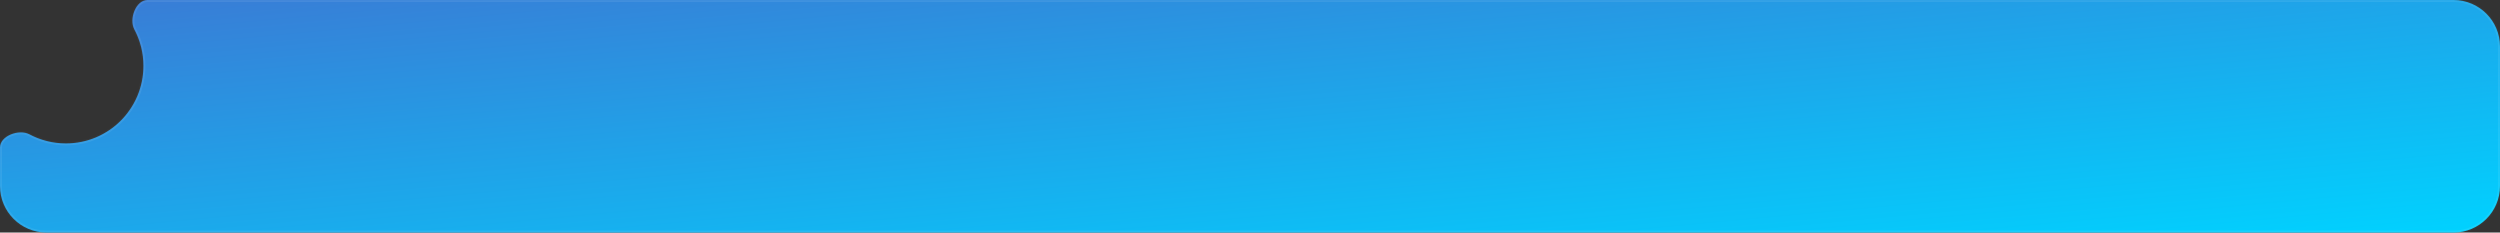 <svg width="1290" height="120" viewBox="0 0 1290 120" fill="none" xmlns="http://www.w3.org/2000/svg">
<rect x="0" y="0" width="1290" height="120" fill="#333333" stroke="none"/>
<mask id="path-1-inside-1_947_213" fill="white">
<path fill-rule="evenodd" clip-rule="evenodd" d="M15.165 69.297C9.842 66.451 0 70.07 0 76.106V96C0 109.255 10.745 120 24 120H1266C1279.25 120 1290 109.255 1290 96V24C1290 10.745 1279.25 0 1266 0H76.106C70.07 0 66.451 9.842 69.297 15.165C72.298 20.778 74 27.19 74 34C74 56.091 56.091 74 34 74C27.19 74 20.778 72.298 15.165 69.297Z"/>
</mask>
<path fill-rule="evenodd" clip-rule="evenodd" d="M15.165 69.297C9.842 66.451 0 70.07 0 76.106V96C0 109.255 10.745 120 24 120H1266C1279.25 120 1290 109.255 1290 96V24C1290 10.745 1279.25 0 1266 0H76.106C70.07 0 66.451 9.842 69.297 15.165C72.298 20.778 74 27.19 74 34C74 56.091 56.091 74 34 74C27.19 74 20.778 72.298 15.165 69.297Z" fill="url(#paint0_linear_947_213)"/>
<path d="M1 96V76.106H-1V96H1ZM24 119C11.297 119 1 108.703 1 96H-1C-1 109.807 10.193 121 24 121V119ZM1266 119H24V121H1266V119ZM1289 96C1289 108.703 1278.7 119 1266 119V121C1279.81 121 1291 109.807 1291 96H1289ZM1289 24V96H1291V24H1289ZM1266 1C1278.7 1 1289 11.297 1289 24H1291C1291 10.193 1279.81 -1 1266 -1V1ZM76.106 1H1266V-1H76.106V1ZM68.415 15.637C71.341 21.108 73 27.359 73 34H75C75 27.022 73.256 20.448 70.179 14.694L68.415 15.637ZM73 34C73 55.539 55.539 73 34 73V75C56.644 75 75 56.644 75 34H73ZM34 73C27.359 73 21.108 71.341 15.637 68.415L14.694 70.179C20.448 73.256 27.022 75 34 75V73ZM76.106 -1C72.493 -1 69.816 1.92 68.448 5.202C67.07 8.506 66.807 12.629 68.415 15.637L70.179 14.694C68.941 12.379 69.064 8.919 70.294 5.971C71.532 3.001 73.684 1 76.106 1V-1ZM1 76.106C1 73.684 3.001 71.532 5.971 70.294C8.919 69.064 12.379 68.941 14.694 70.179L15.637 68.415C12.629 66.807 8.506 67.07 5.202 68.448C1.92 69.816 -1 72.493 -1 76.106H1Z" fill="white" fill-opacity="0.08" mask="url(#path-1-inside-1_947_213)"/>
<defs>
<linearGradient id="paint0_linear_947_213" x1="1290" y1="120" x2="1267.87" y2="-117.941" gradientUnits="userSpaceOnUse">
<stop stop-color="#00D2FF"/>
<stop offset="1" stop-color="#3A7BD5"/>
</linearGradient>
</defs>
</svg>
